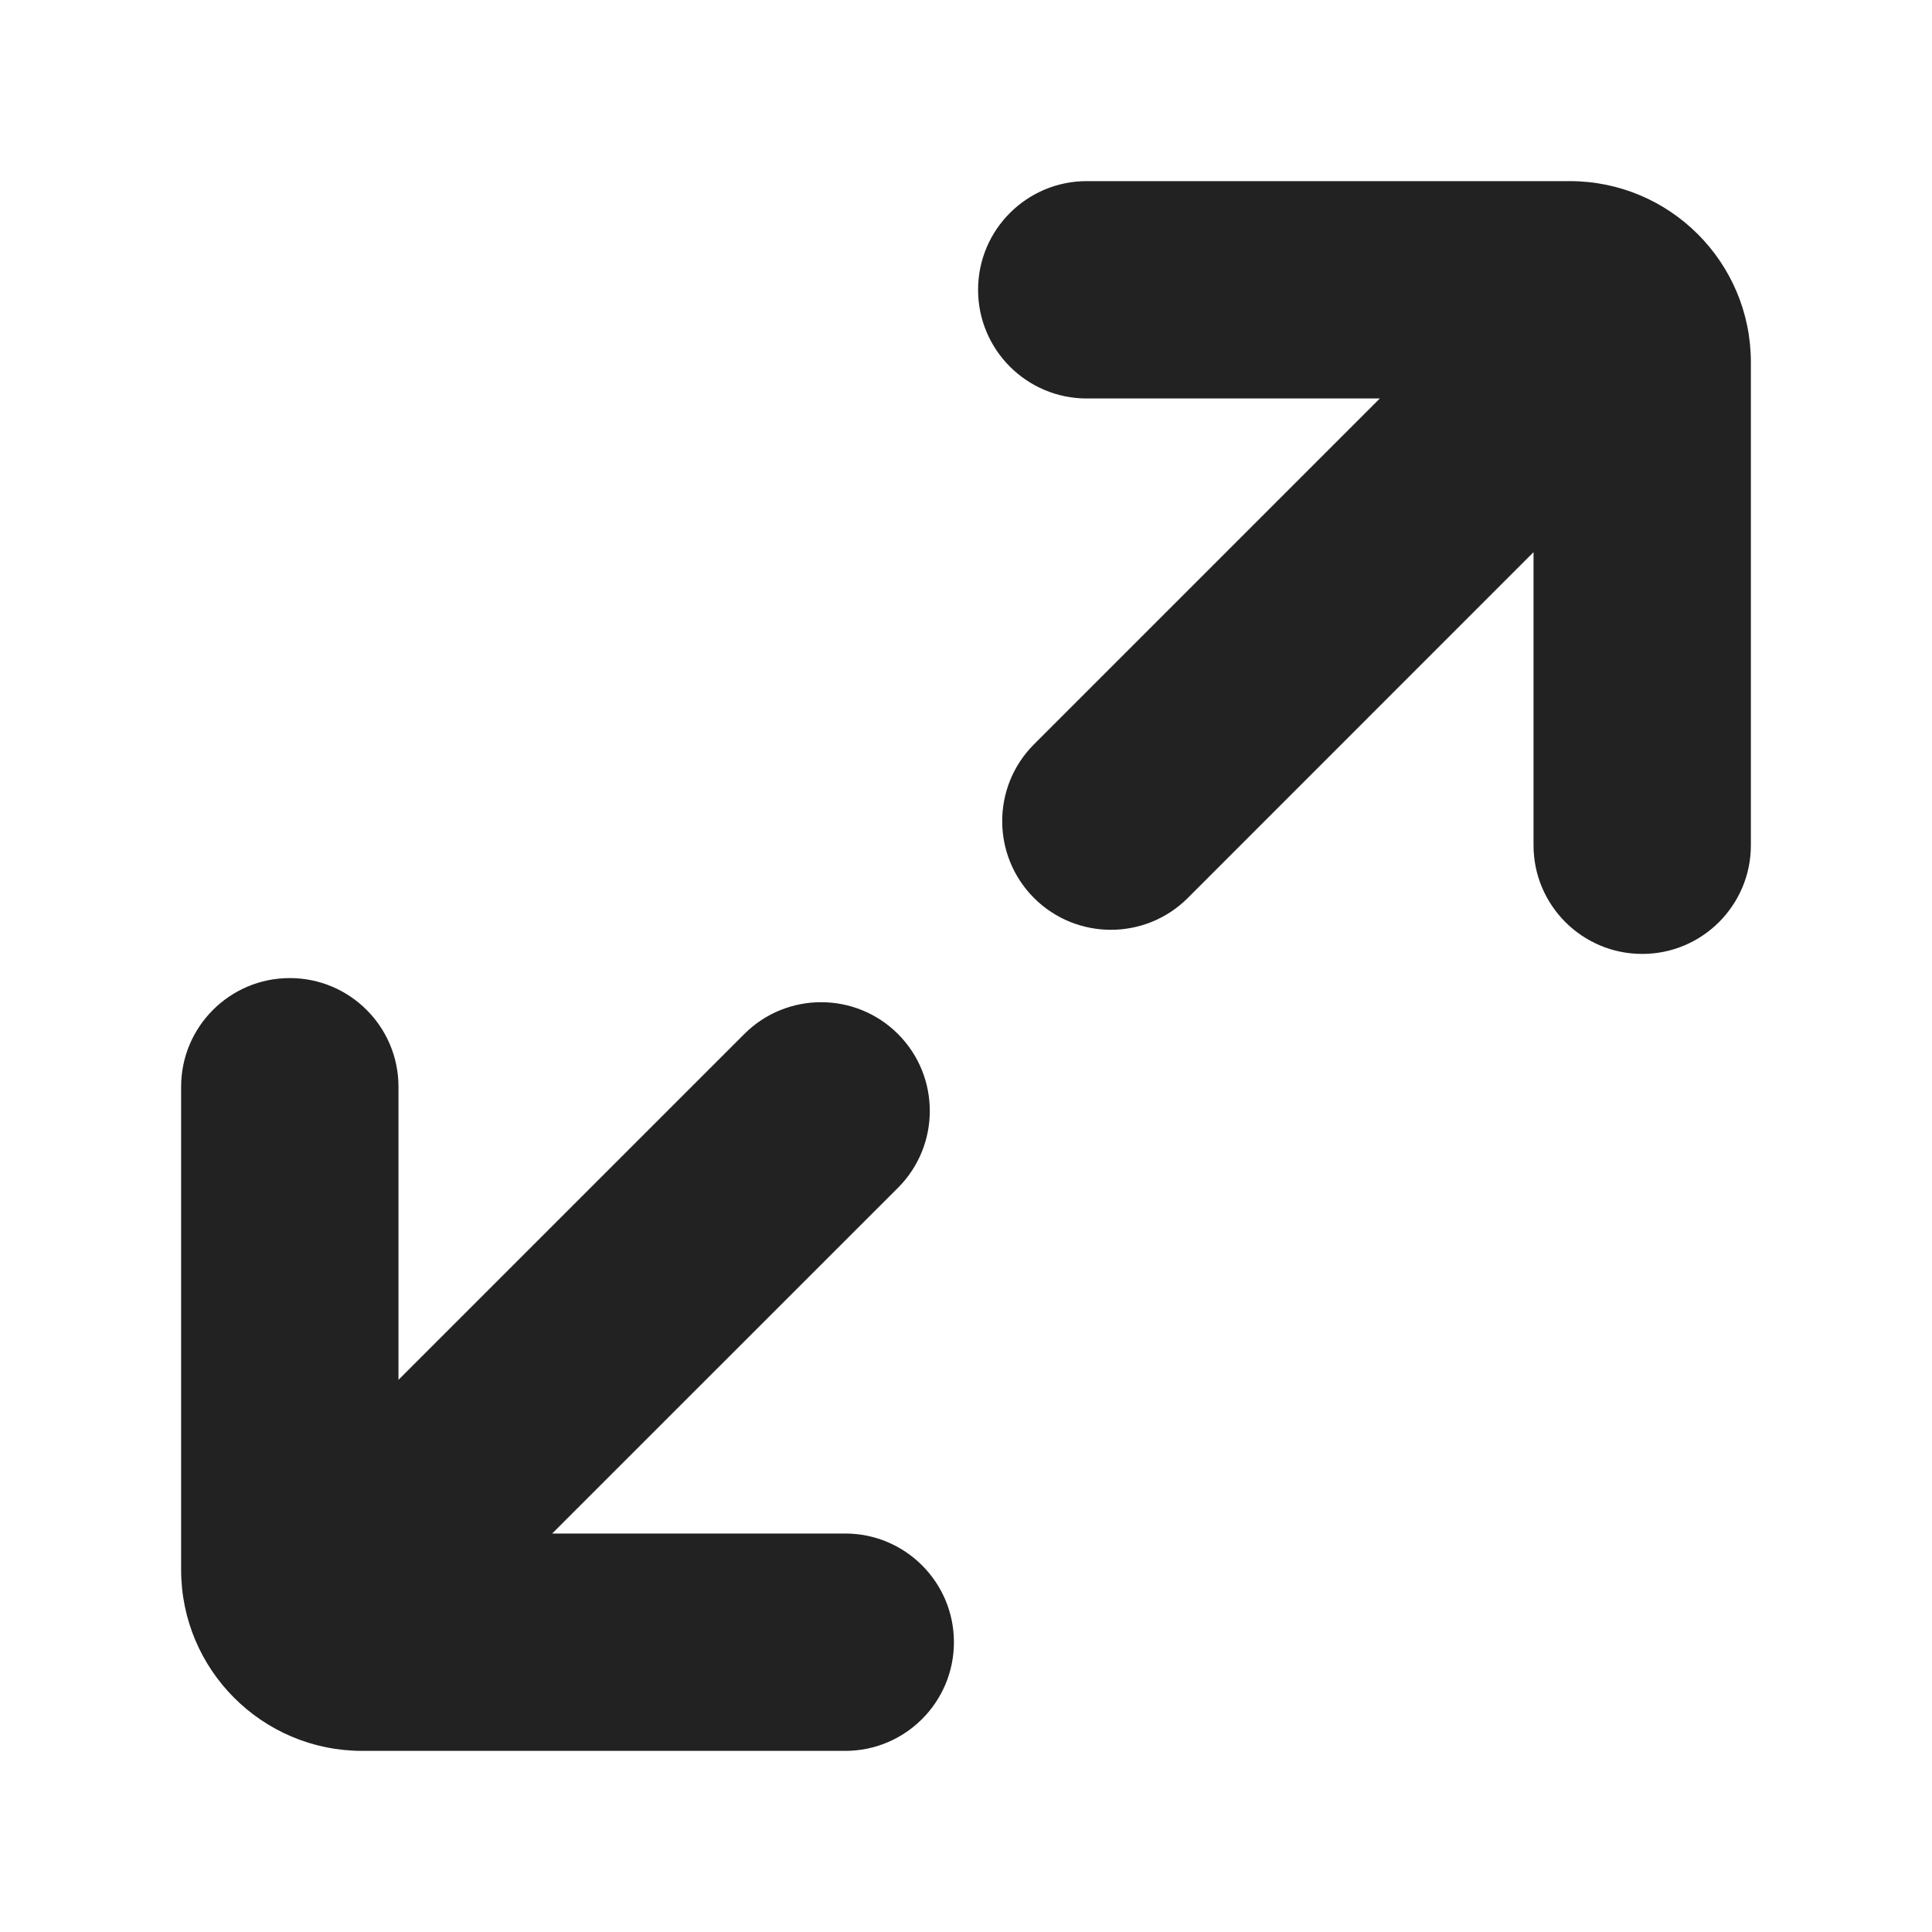 <svg width="20" height="20" viewBox="0 0 20 20" fill="none" xmlns="http://www.w3.org/2000/svg">
<path d="M11.25 1.875C10.629 1.875 10.125 2.379 10.125 3C10.125 3.621 10.629 4.125 11.25 4.125H14.284L10.704 7.705C10.265 8.144 10.265 8.856 10.704 9.296C11.144 9.735 11.856 9.735 12.296 9.296L15.875 5.716V8.75C15.875 9.371 16.379 9.875 17 9.875C17.621 9.875 18.125 9.371 18.125 8.75V3.75C18.125 2.714 17.285 1.875 16.25 1.875H11.25Z" fill="#222222"/>
<path d="M4.125 11.25C4.125 10.629 3.621 10.125 3 10.125C2.379 10.125 1.875 10.629 1.875 11.25V16.25C1.875 17.285 2.714 18.125 3.75 18.125H8.75C9.371 18.125 9.875 17.621 9.875 17C9.875 16.379 9.371 15.875 8.75 15.875H5.716L9.296 12.296C9.735 11.856 9.735 11.144 9.296 10.704C8.856 10.265 8.144 10.265 7.705 10.704L4.125 14.284V11.25Z" fill="#222222"/>
</svg>
